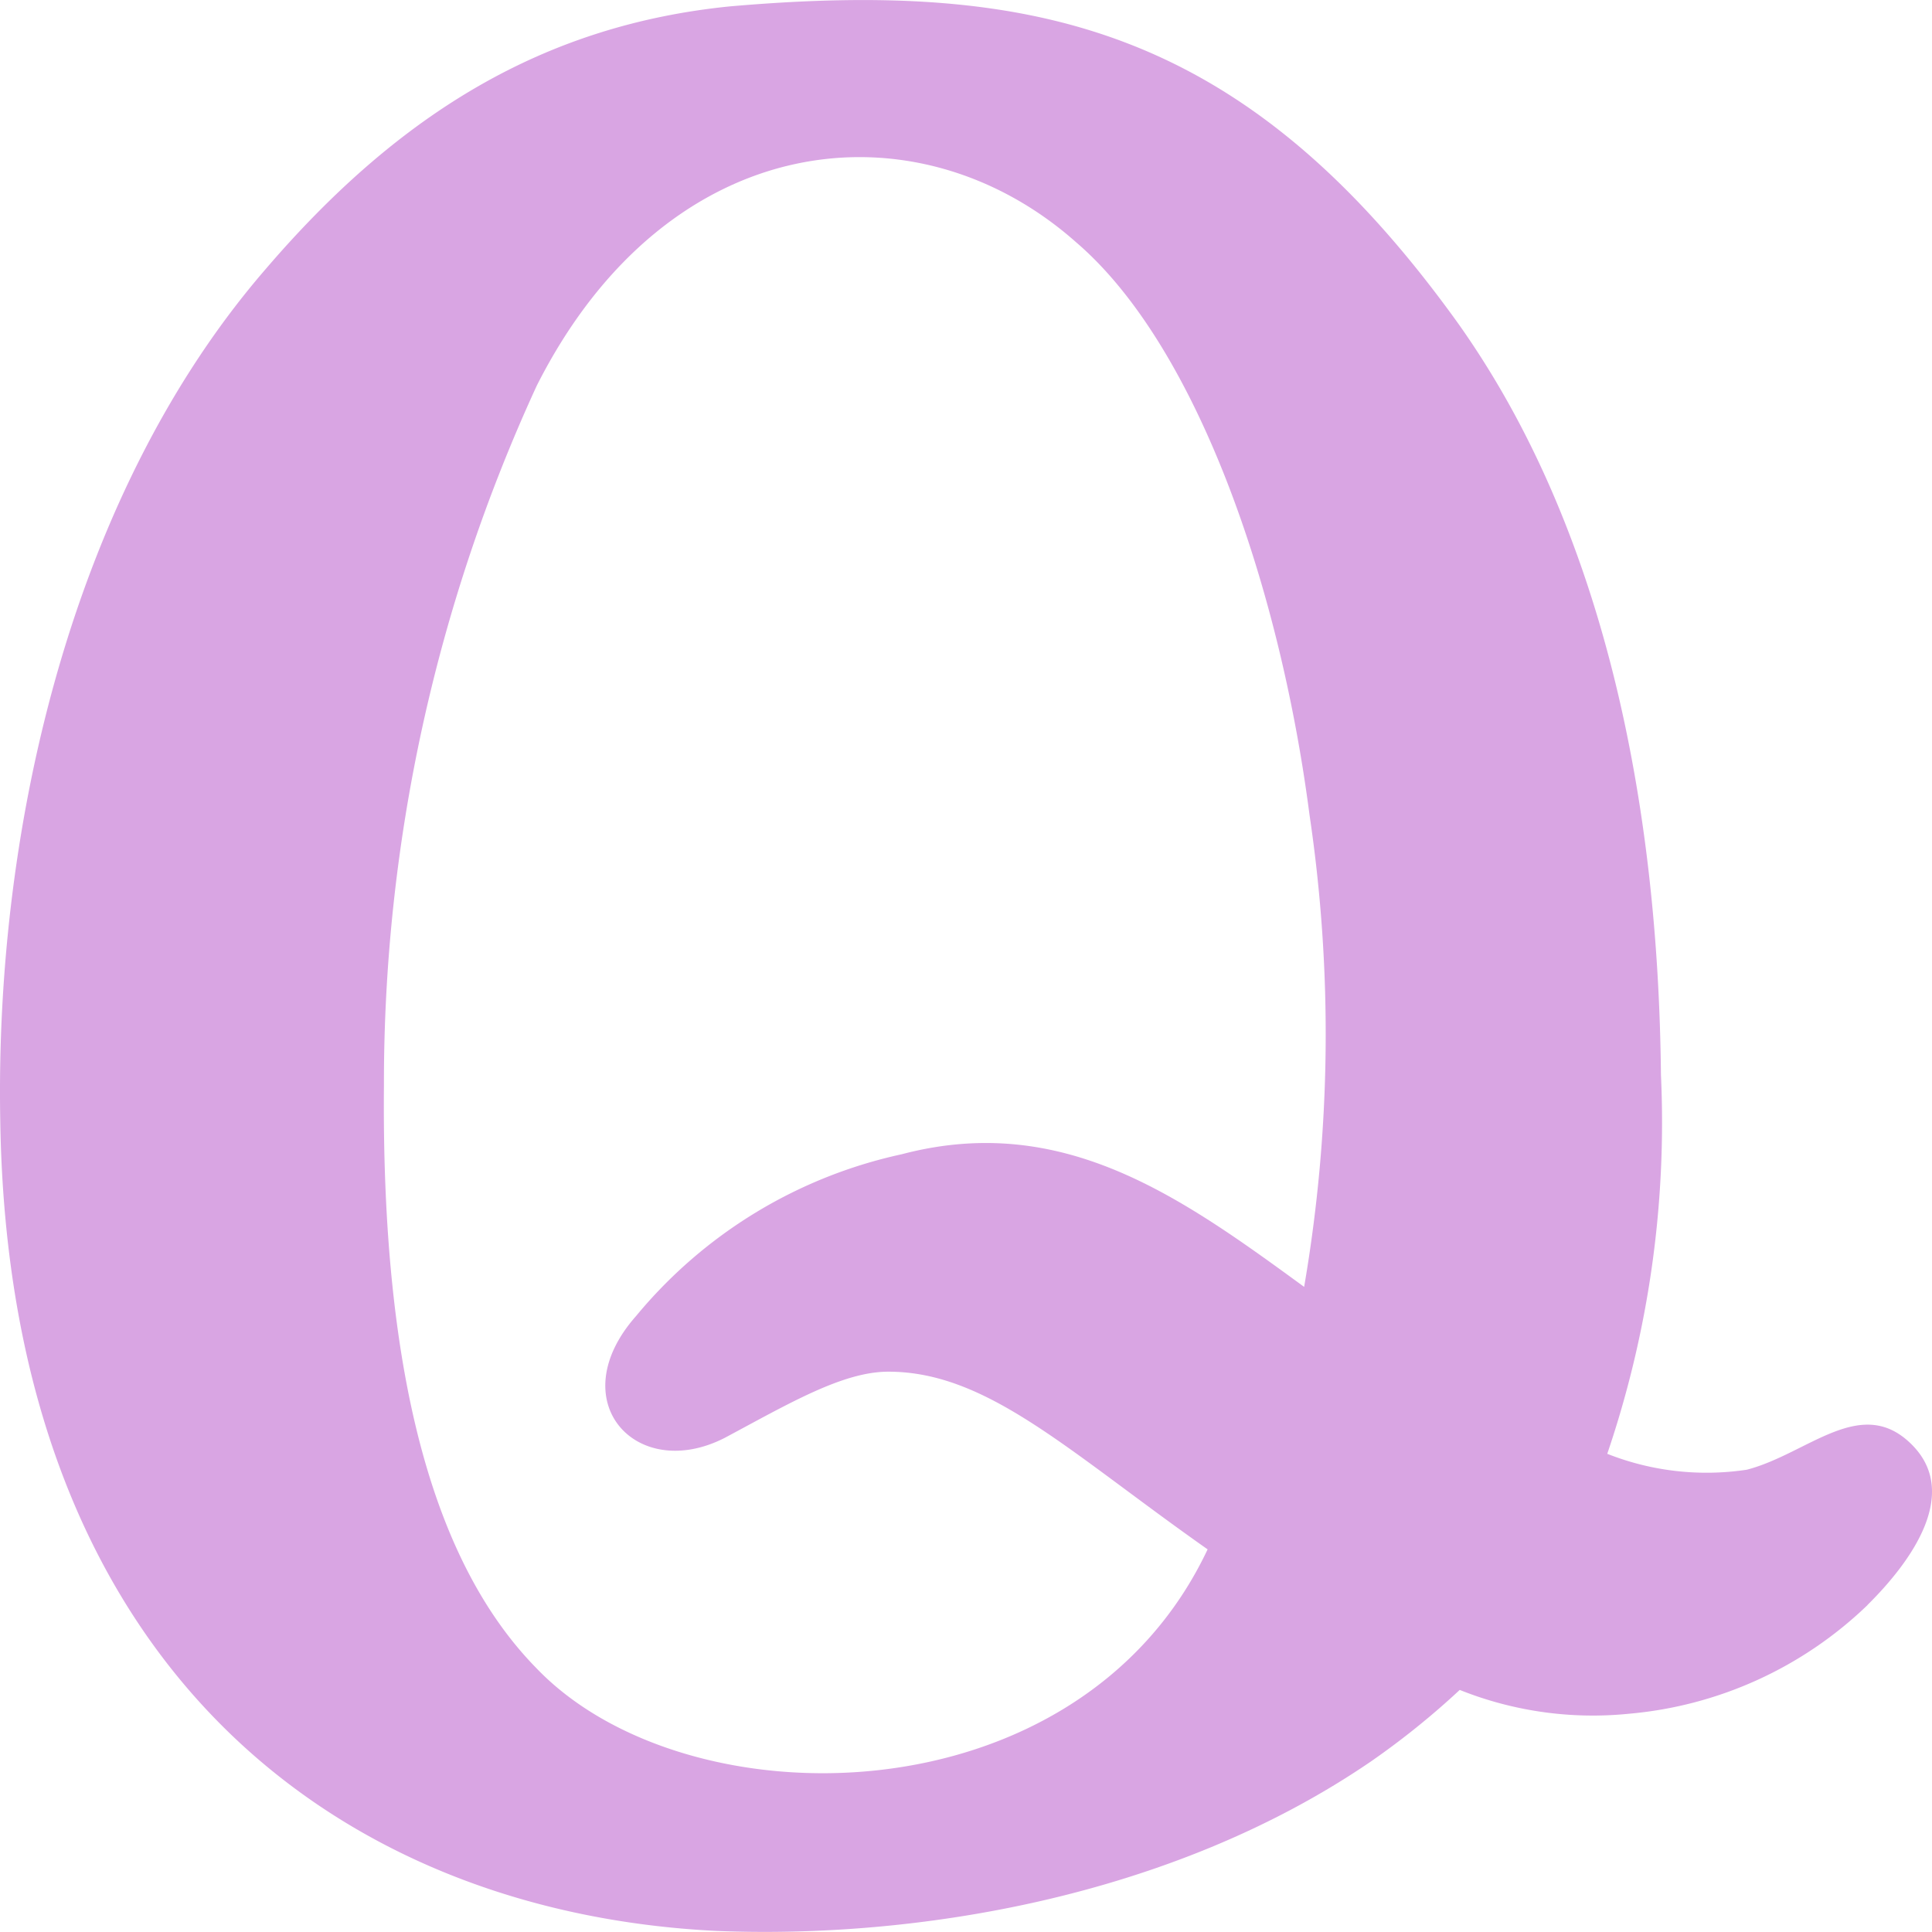 <svg xmlns="http://www.w3.org/2000/svg" width="47" height="47" viewBox="0 0 47 47">
  <path id="パス_22722" data-name="パス 22722" d="M45.431,47a9.561,9.561,0,0,1-5.808,2.644,8.72,8.72,0,0,1-4.112-.58A19.356,19.356,0,0,1,33.357,50.8c-4.9,3.352-11.161,4.321-15.925,4.127C8.295,54.478.2,48.545.006,35.194c-.131-7.287,1.827-15.349,6.461-20.7,3.263-3.806,6.787-5.933,11.291-6.386,7.441-.644,12.532.516,17.688,7.676,3.589,5.03,4.895,11.737,4.96,18.315A25.048,25.048,0,0,1,39.1,43.32a6.568,6.568,0,0,0,3.394.387c1.5-.387,2.806-1.869,4.046-.579,1.111,1.16,0,2.772-1.109,3.869M29.376,45.643c-3.394-2.387-5.353-4.321-7.766-4.321-1.109,0-2.415.774-3.981,1.611-2.155,1.1-3.982-.9-2.155-2.965a11.563,11.563,0,0,1,6.461-3.935c3.916-1.032,6.787,1.032,9.791,3.226a36.312,36.312,0,0,0,.131-11.481c-.718-5.546-2.741-11.415-5.678-13.931-3.851-3.418-9.921-2.838-13.119,3.484a40.543,40.543,0,0,0-3.72,17.026c-.065,7.287,1.305,11.737,3.72,14.189,3.655,3.8,13.184,3.739,16.317-2.9" transform="translate(0 -7.953)" fill="#d9a5e3"/>
</svg>
